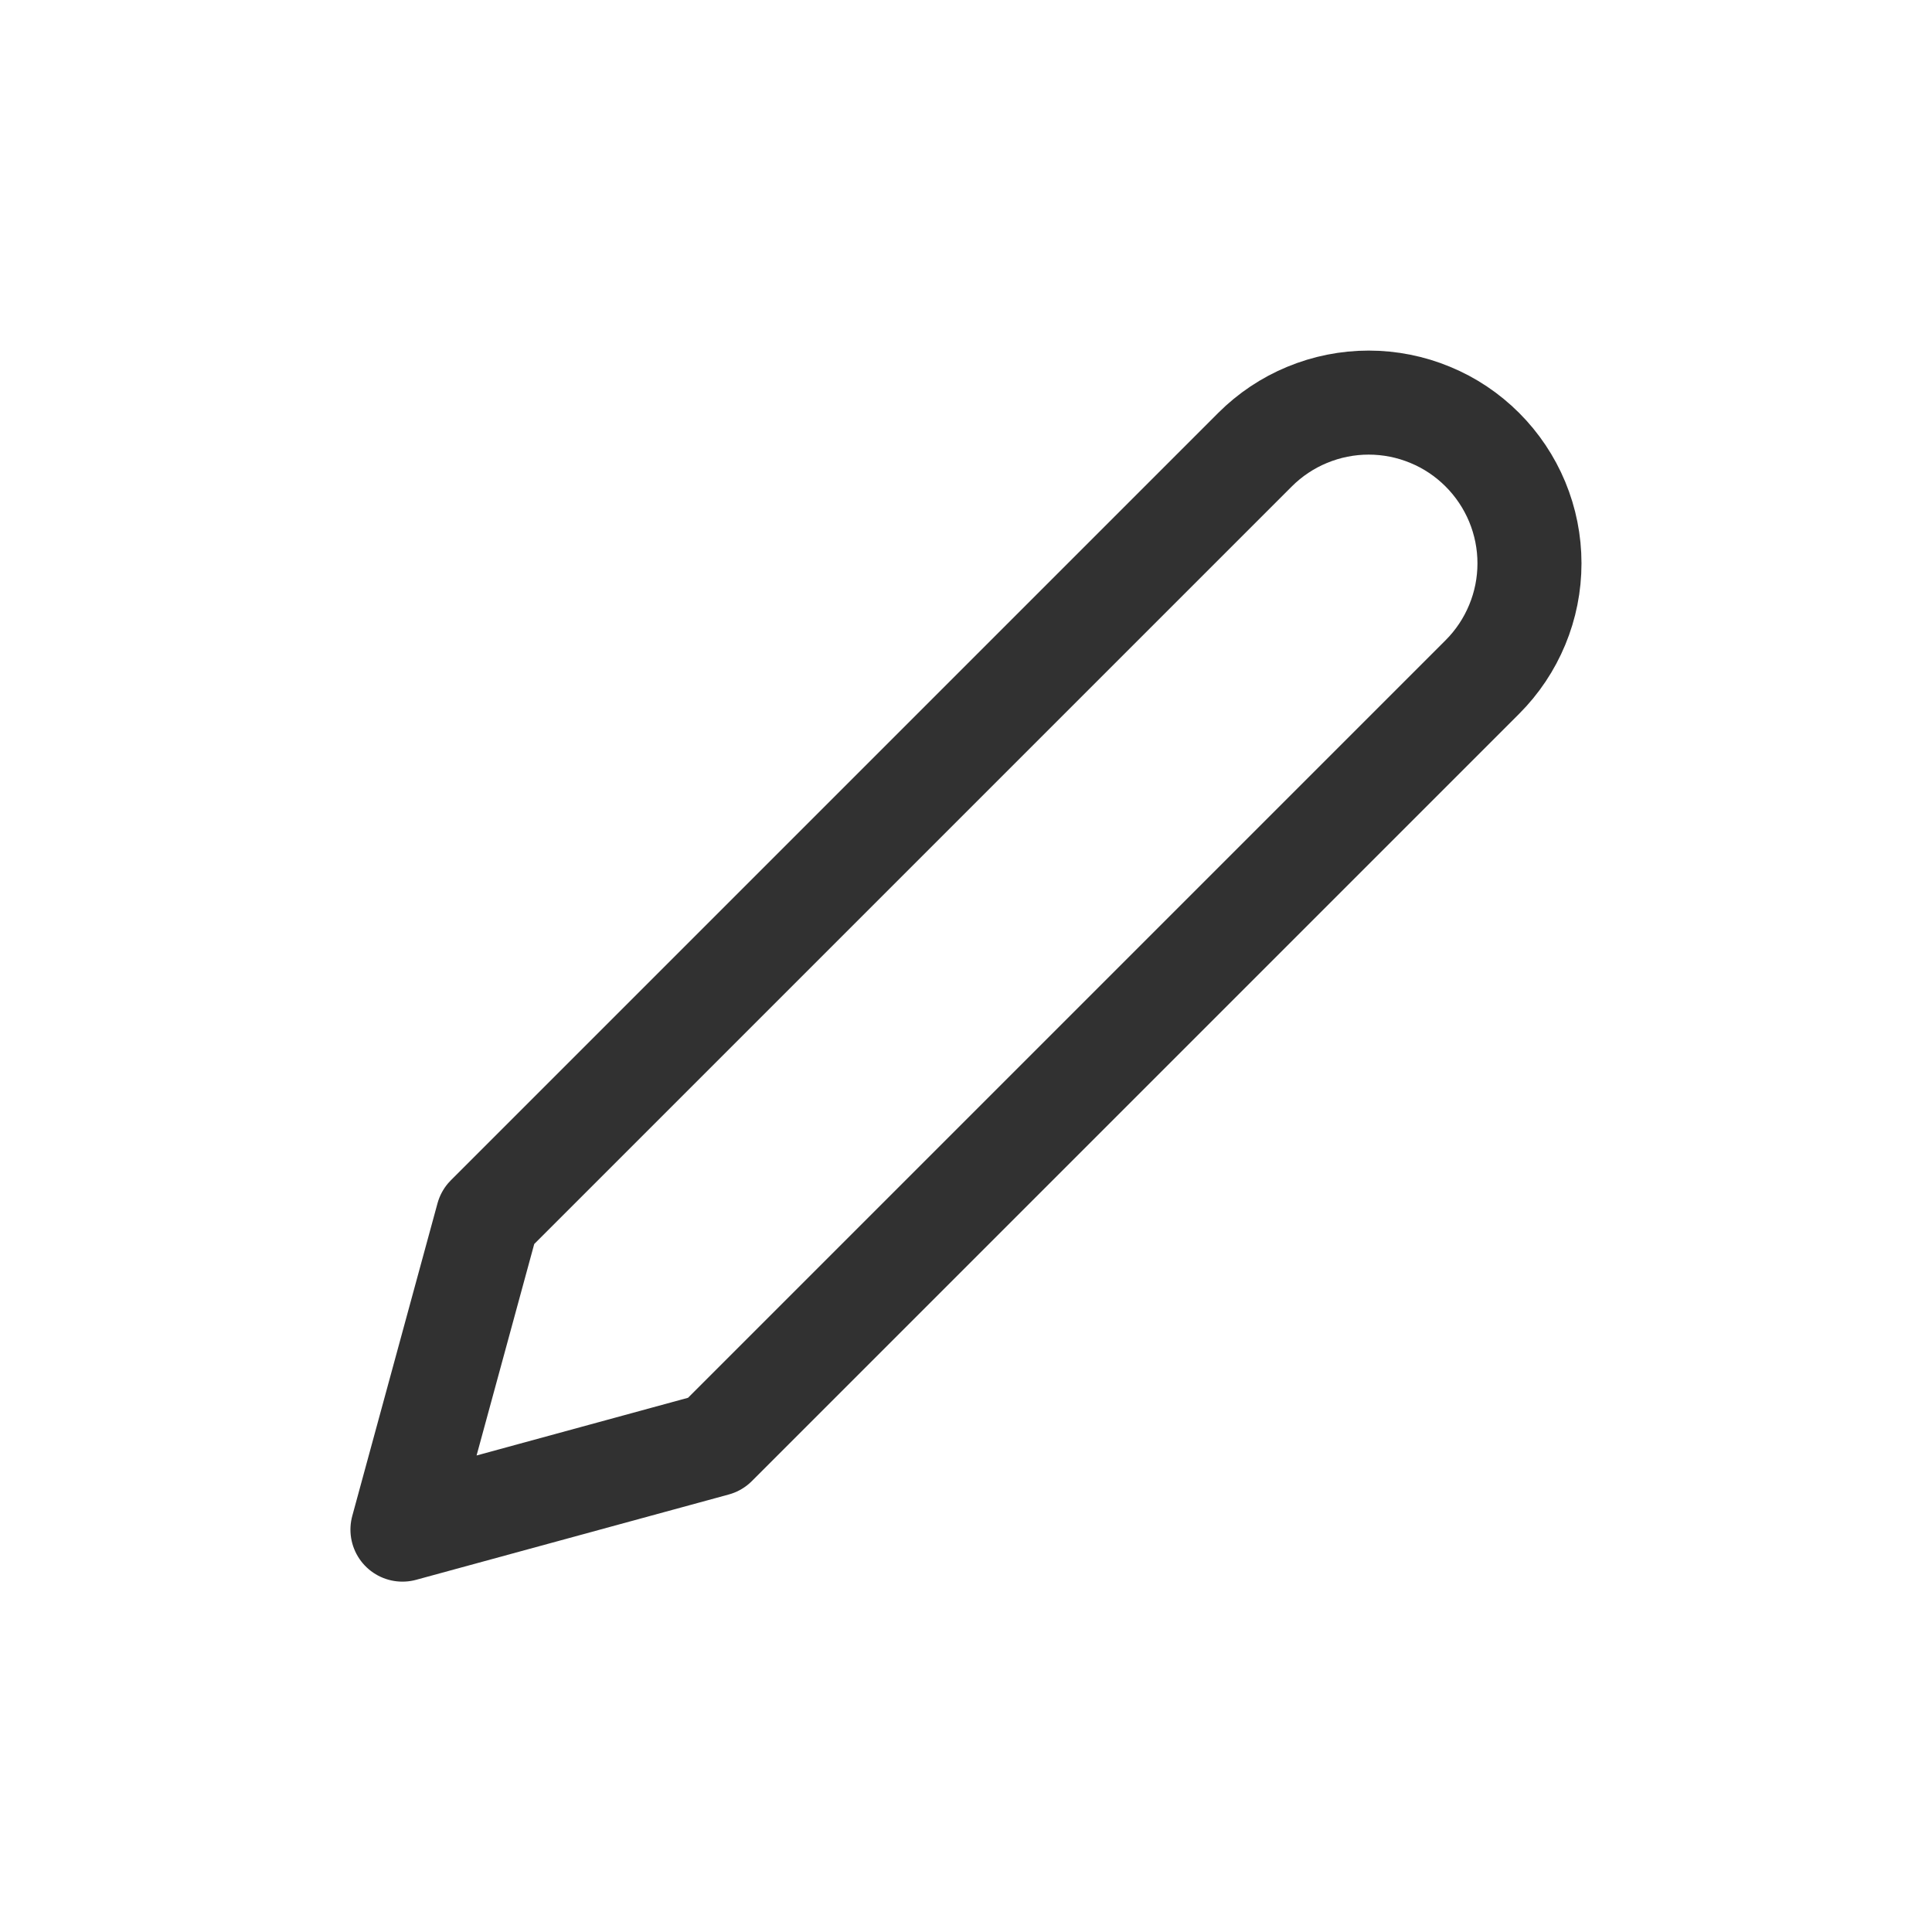 <svg width="26" height="26" viewBox="0 0 26 26" fill="none" xmlns="http://www.w3.org/2000/svg">
<path d="M16.889 6.052C17.09 5.851 17.329 5.691 17.591 5.583C17.854 5.474 18.135 5.418 18.419 5.418C18.703 5.418 18.985 5.474 19.247 5.583C19.51 5.691 19.748 5.851 19.949 6.052C20.15 6.253 20.309 6.491 20.418 6.753C20.527 7.016 20.583 7.297 20.583 7.581C20.583 7.866 20.527 8.147 20.418 8.409C20.309 8.672 20.15 8.91 19.949 9.111L9.623 19.437L5.416 20.585L6.563 16.378L16.889 6.052Z" stroke="#313131" stroke-width="1.4" stroke-linecap="round" stroke-linejoin="round"/>
</svg>
